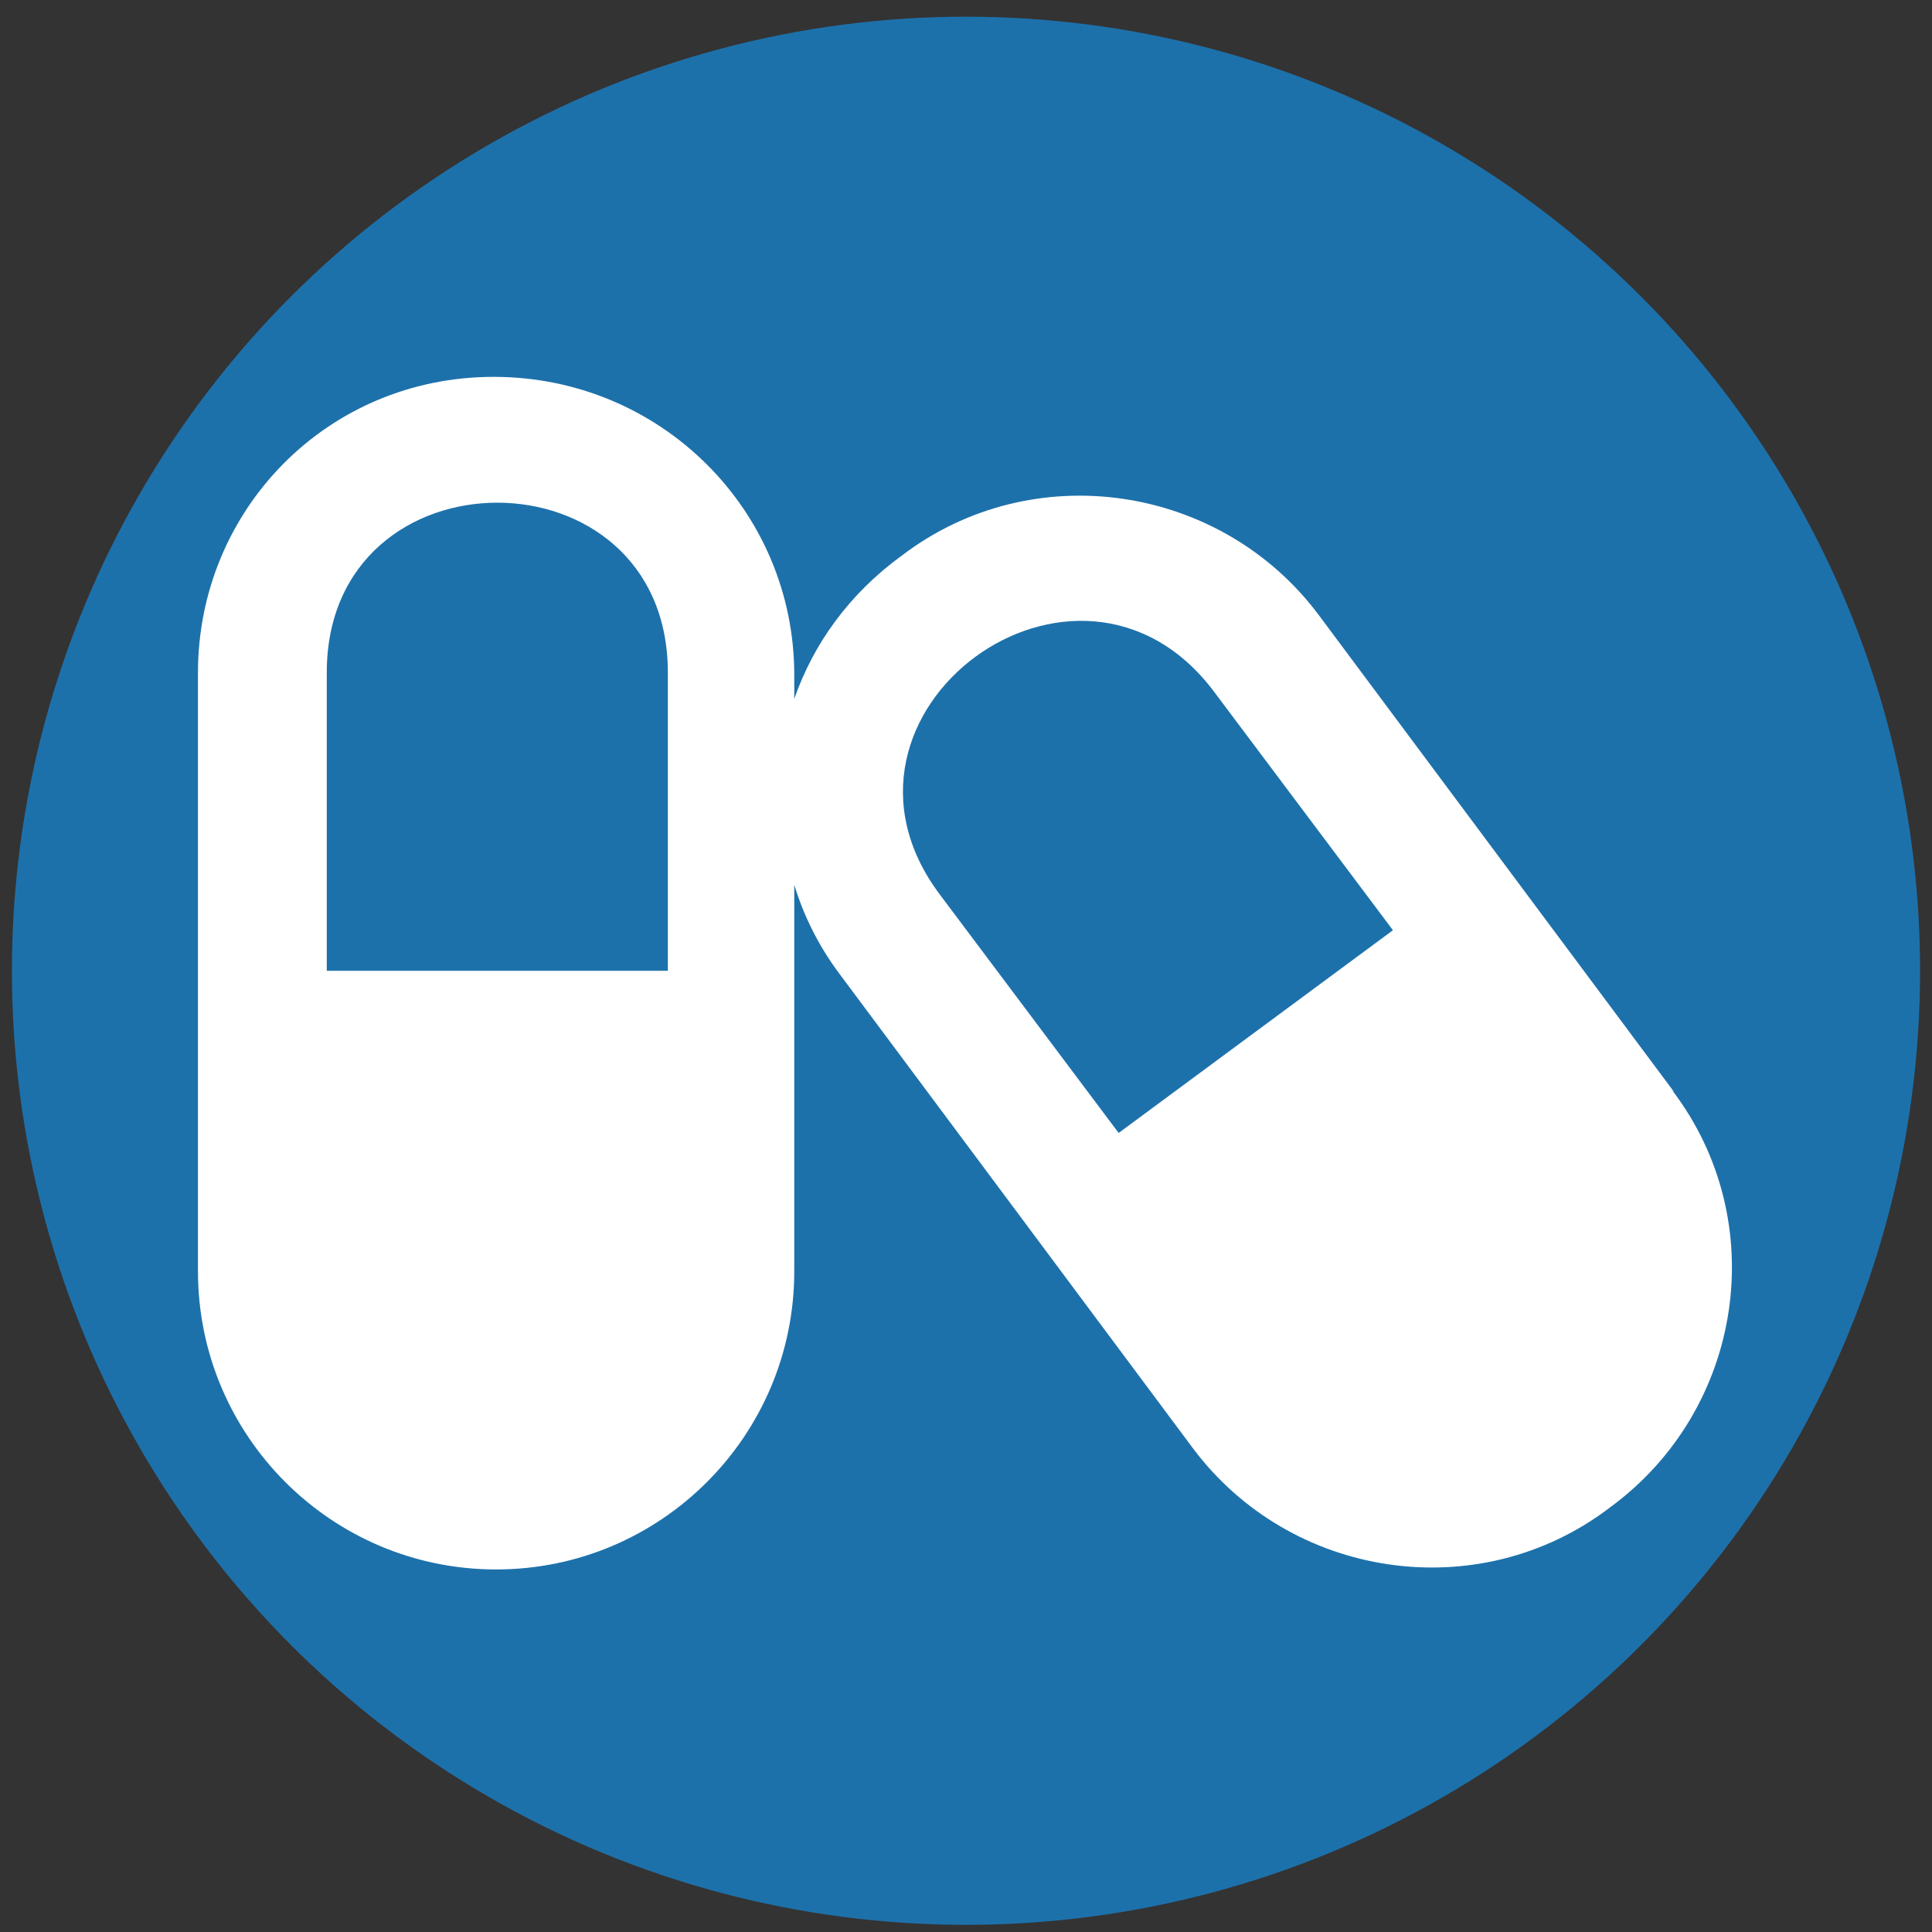 <?xml version="1.0" encoding="UTF-8"?>
<svg id="Layer_1" data-name="Layer 1" xmlns="http://www.w3.org/2000/svg" width="81" height="81" version="1.1" viewBox="0 0 81 81">
  <rect x="0" y="0" width="81" height="81" fill="#333333" stroke="none"/>
  <defs>
    <style>
      .cls-1 {
        fill: #1d71ab;
      }

      .cls-1, .cls-2 {
        stroke-width: 0px;
      }

      .cls-2 {
        fill: #fff;
      }
    </style>
  </defs>
  <circle class="cls-1" cx="40.5" cy="40.7" r="40"/>
  <path class="cls-2" d="M70.2,45.8l-14.9-20c-4.1-5.5-12-6.7-17.5-2.5-2.2,1.6-3.7,3.7-4.5,6v-1c0-6.9-5.6-12.5-12.6-12.5s-12.4,5.6-12.4,12.4v25.1c0,6.9,5.6,12.5,12.5,12.5s12.5-5.6,12.5-12.5v-16.2c.4,1.3,1,2.5,1.8,3.6l14.9,20c4.1,5.5,12,6.7,17.5,2.5,5.6-4.1,6.8-12,2.6-17.5ZM28,40.7h-14.3v-12.5c0-9.5,14.3-9.5,14.3,0v12.5ZM46.9,47.5l-7.5-10c-5.7-7.6,5.8-16.1,11.5-8.5l7.5,10-11.5,8.5Z"/>
</svg>